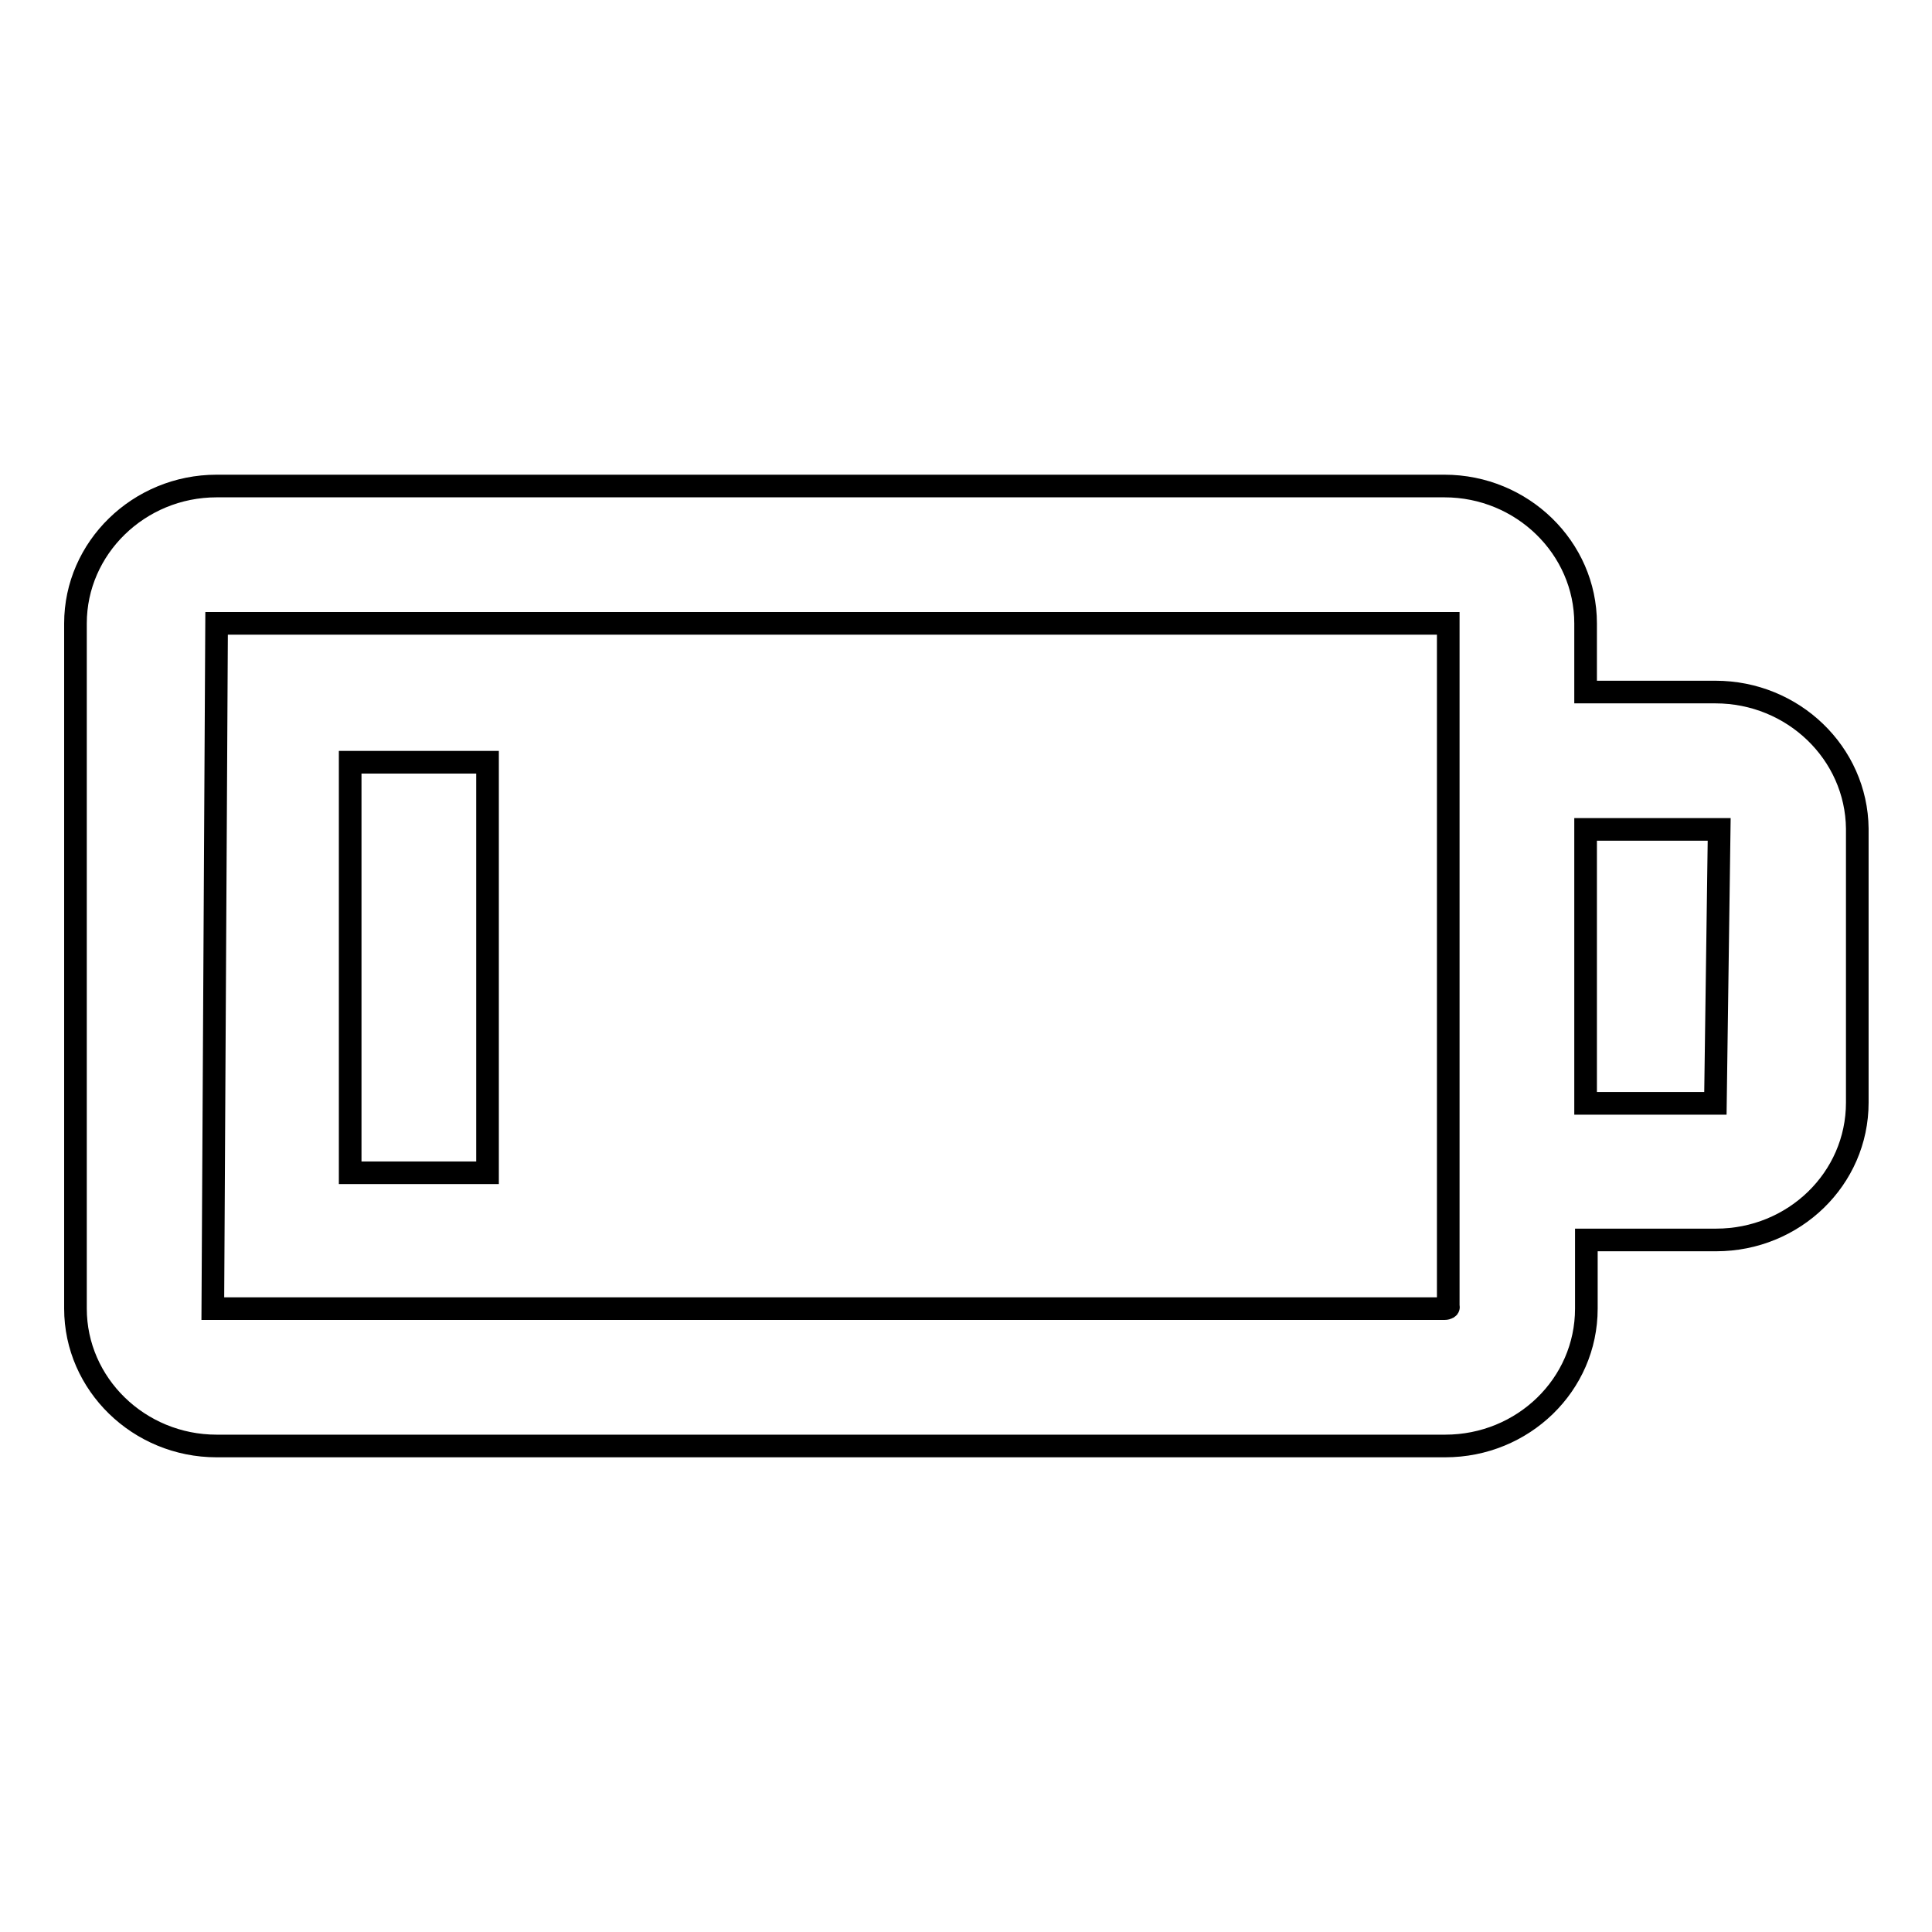 <?xml version="1.0" encoding="utf-8"?>
<!-- Svg Vector Icons : http://www.onlinewebfonts.com/icon -->
<!DOCTYPE svg PUBLIC "-//W3C//DTD SVG 1.1//EN" "http://www.w3.org/Graphics/SVG/1.1/DTD/svg11.dtd">
<svg version="1.1" xmlns="http://www.w3.org/2000/svg" xmlns:xlink="http://www.w3.org/1999/xlink" x="0px" y="0px" viewBox="0 0 256 256" enable-background="new 0 0 256 256" xml:space="preserve">
<g><g><g><g id="Battery_Low"><g><path stroke-width="3" fill-opacity="0" stroke="#000000"  d="M227.3,91.7h-17.2v-9.1c0-10-8.4-18.2-18.7-18.2H28.7C18.4,64.4,10,72.6,10,82.6v90.8c0,10,8.4,18.2,18.7,18.2h162.8c10.3,0,18.7-8.1,18.7-18.2v-9.1h17.2c10.3,0,18.7-8.1,18.7-18.2v-36.3C246,99.8,237.6,91.7,227.3,91.7z M191.4,173.4H28.2l0.5-90.8h163.2l0,90.6C192,173.2,191.8,173.4,191.4,173.4z M227.3,146.2h-17.2v-36.3h17.7L227.3,146.2z M46.4,155.4h18.2V101H46.4V155.4z"/></g></g></g><g></g><g></g><g></g><g></g><g></g><g></g><g></g><g></g><g></g><g></g><g></g><g></g><g></g><g></g><g></g></g></g>
</svg>